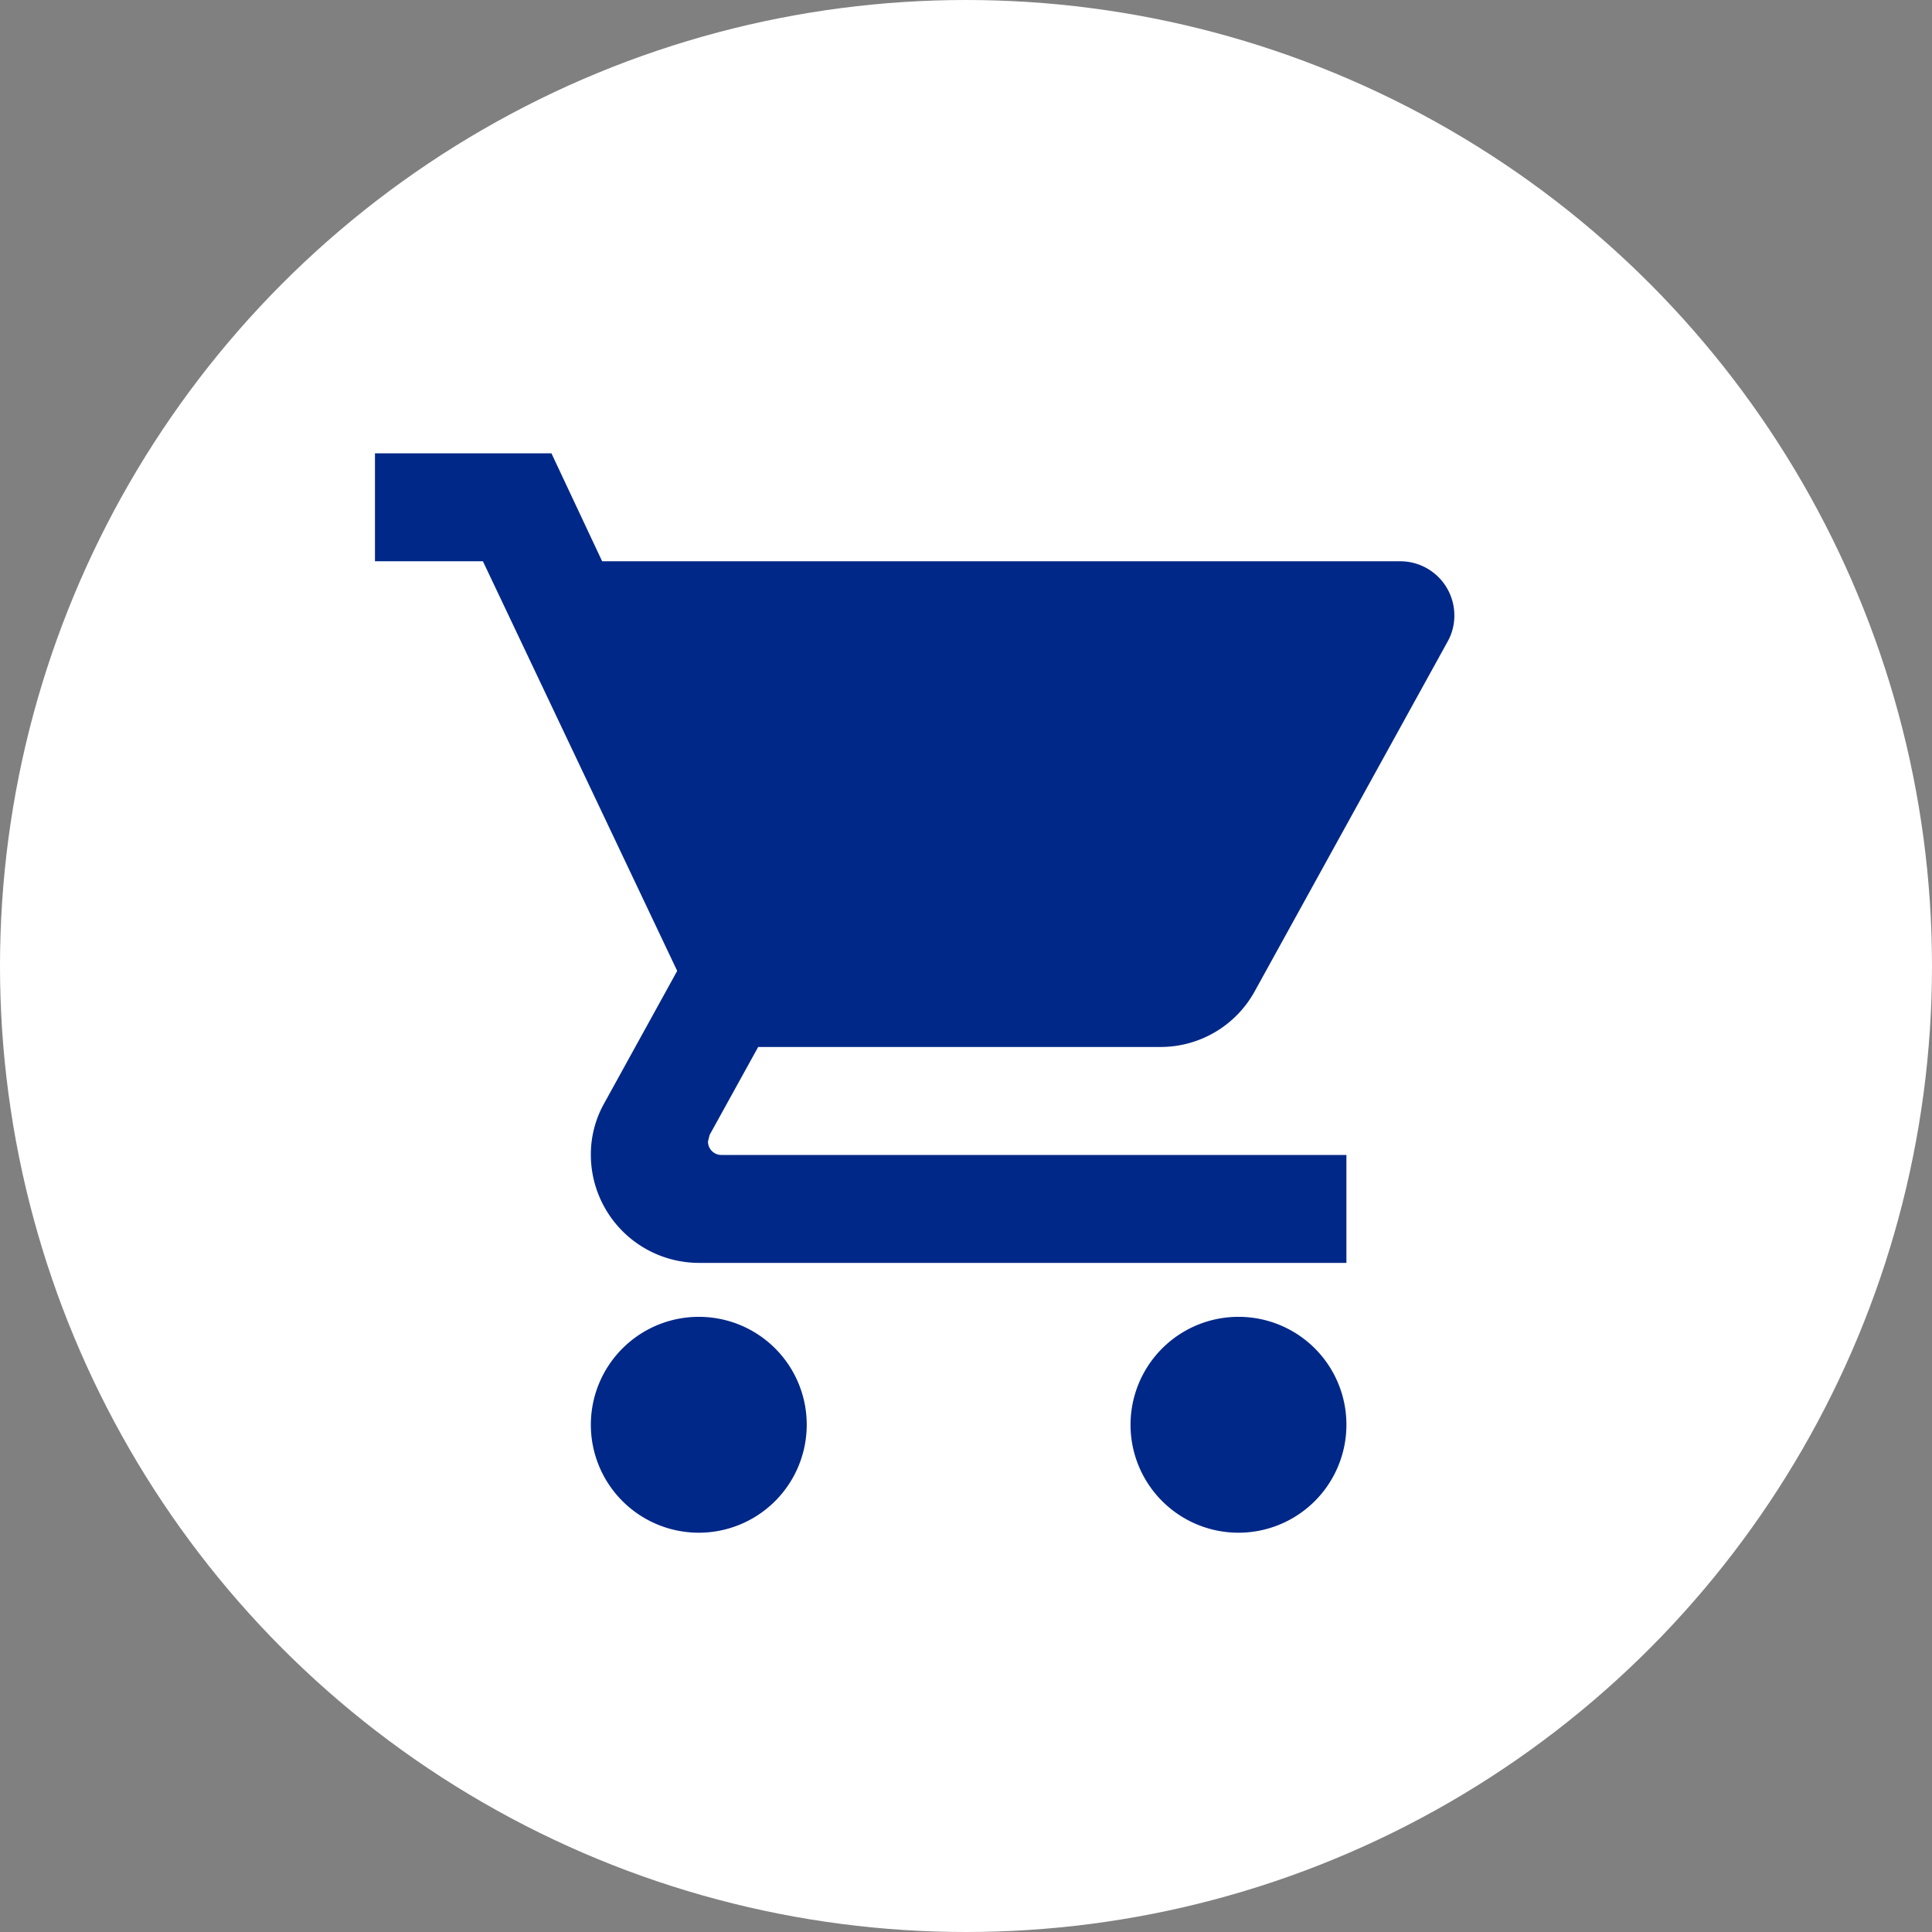 <svg xmlns="http://www.w3.org/2000/svg" width="152" height="152" viewBox="0 0 152 152">
  <rect x="0" y="0" width="152" height="152" fill="#808080" stroke="none"/>
  <g id="step1_icon" transform="translate(-122 -5009)">
    <circle id="楕円形_249" data-name="楕円形 249" cx="76" cy="76" r="76" transform="translate(122 5009)" fill="#fff"/>
    <g id="shopping_cart_black_24dp" transform="translate(147.255 5036.174)">
      <path id="パス_3692" data-name="パス 3692" d="M0,0H101.9V101.9H0Z" transform="translate(0)" fill="none"/>
      <path id="パス_3693" data-name="パス 3693" d="M26.476,69.936a8.492,8.492,0,1,0,8.492,8.492A8.481,8.481,0,0,0,26.476,69.936ZM1,2v8.492H9.492L24.777,42.719l-5.732,10.4A8.209,8.209,0,0,0,17.984,57.2a8.517,8.517,0,0,0,8.492,8.492H77.428V57.2H28.259A1.051,1.051,0,0,1,27.2,56.136l.127-.51,3.821-6.921H62.779a8.452,8.452,0,0,0,7.43-4.373l15.2-27.556a4.148,4.148,0,0,0,.51-2.038,4.258,4.258,0,0,0-4.246-4.246h-62.8L14.884,2H1ZM68.936,69.936a8.492,8.492,0,1,0,8.492,8.492A8.481,8.481,0,0,0,68.936,69.936Z" transform="translate(3.246 6.492)" fill="#002888"/>
    </g>
  </g>
</svg>

